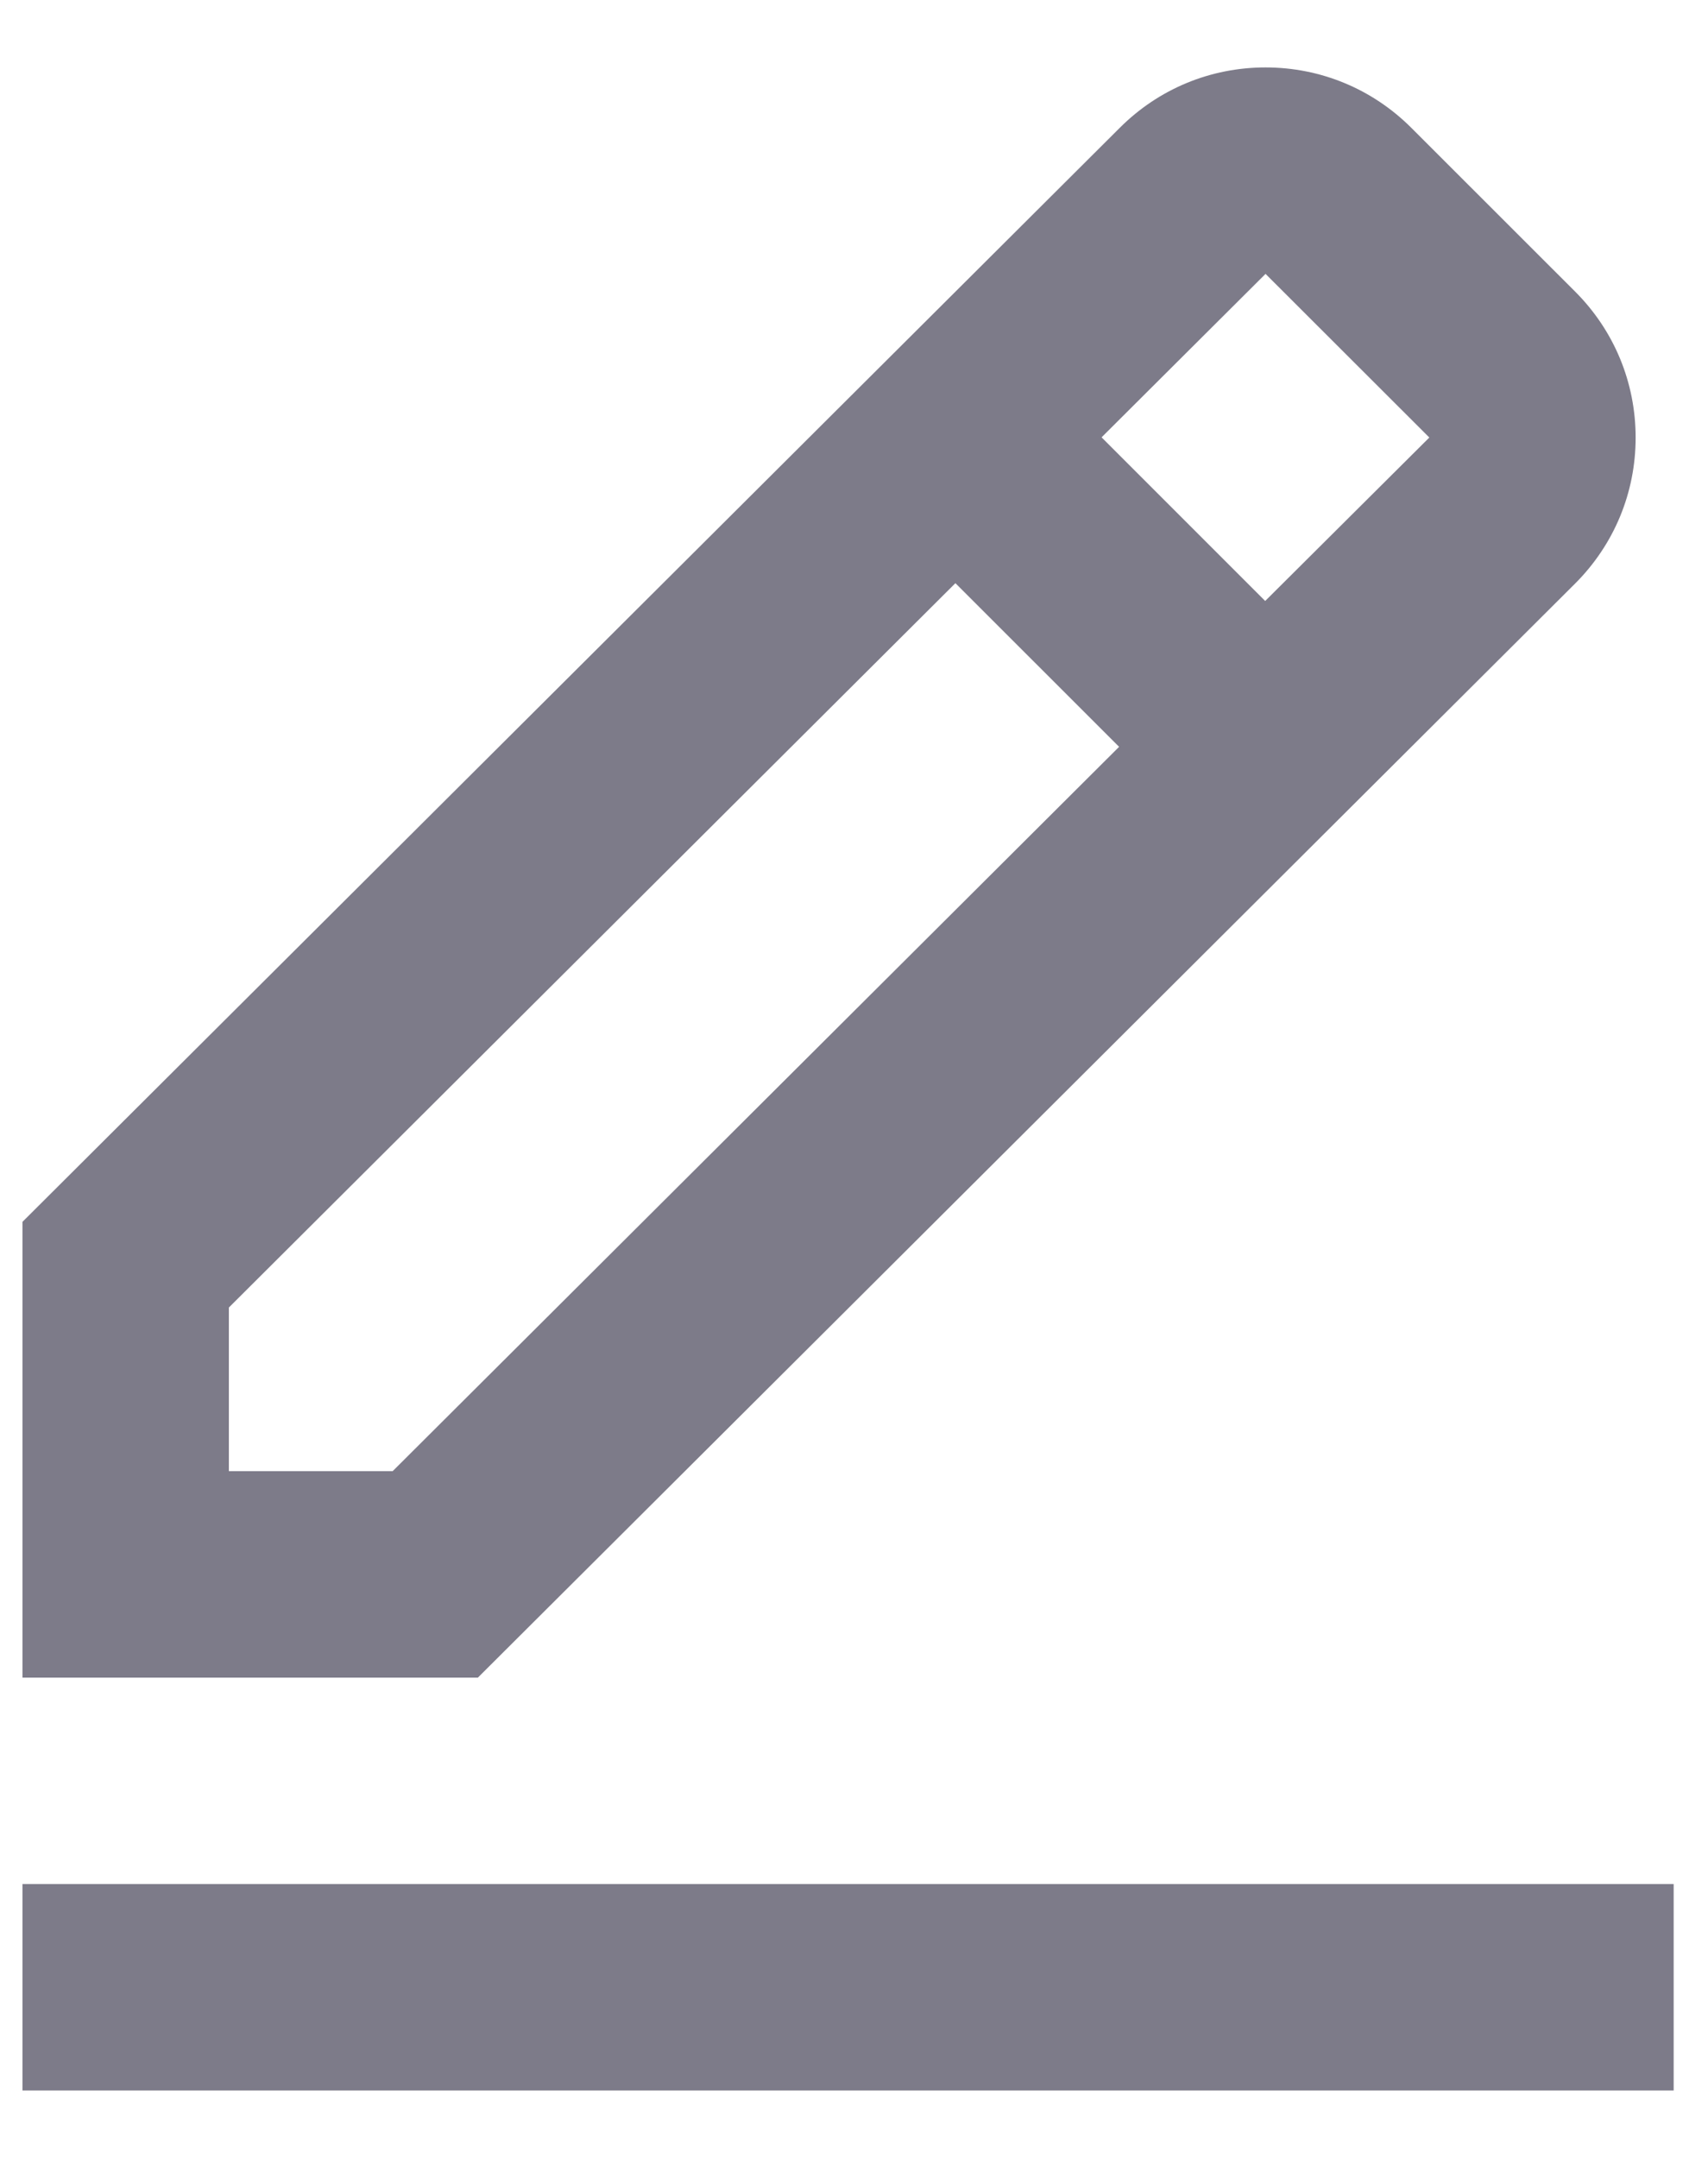 <svg viewBox="0 0 19 24" fill="none" xmlns="http://www.w3.org/2000/svg">
<path d="M17.522 6.49C17.956 6.056 18.195 5.48 18.195 4.867C18.195 4.254 17.956 3.677 17.522 3.243L15.701 1.423C15.267 0.989 14.691 0.75 14.078 0.75C13.465 0.75 12.889 0.989 12.456 1.422L0.25 13.589V18.658H5.316L17.522 6.49ZM14.078 3.046L15.9 4.866L14.074 6.684L12.254 4.864L14.078 3.046ZM2.546 16.362V14.542L10.628 6.486L12.449 8.306L4.368 16.362H2.546ZM0.25 20.954H18.618V23.25H0.25V20.954Z" fill="#7D7B89"/>
</svg>
